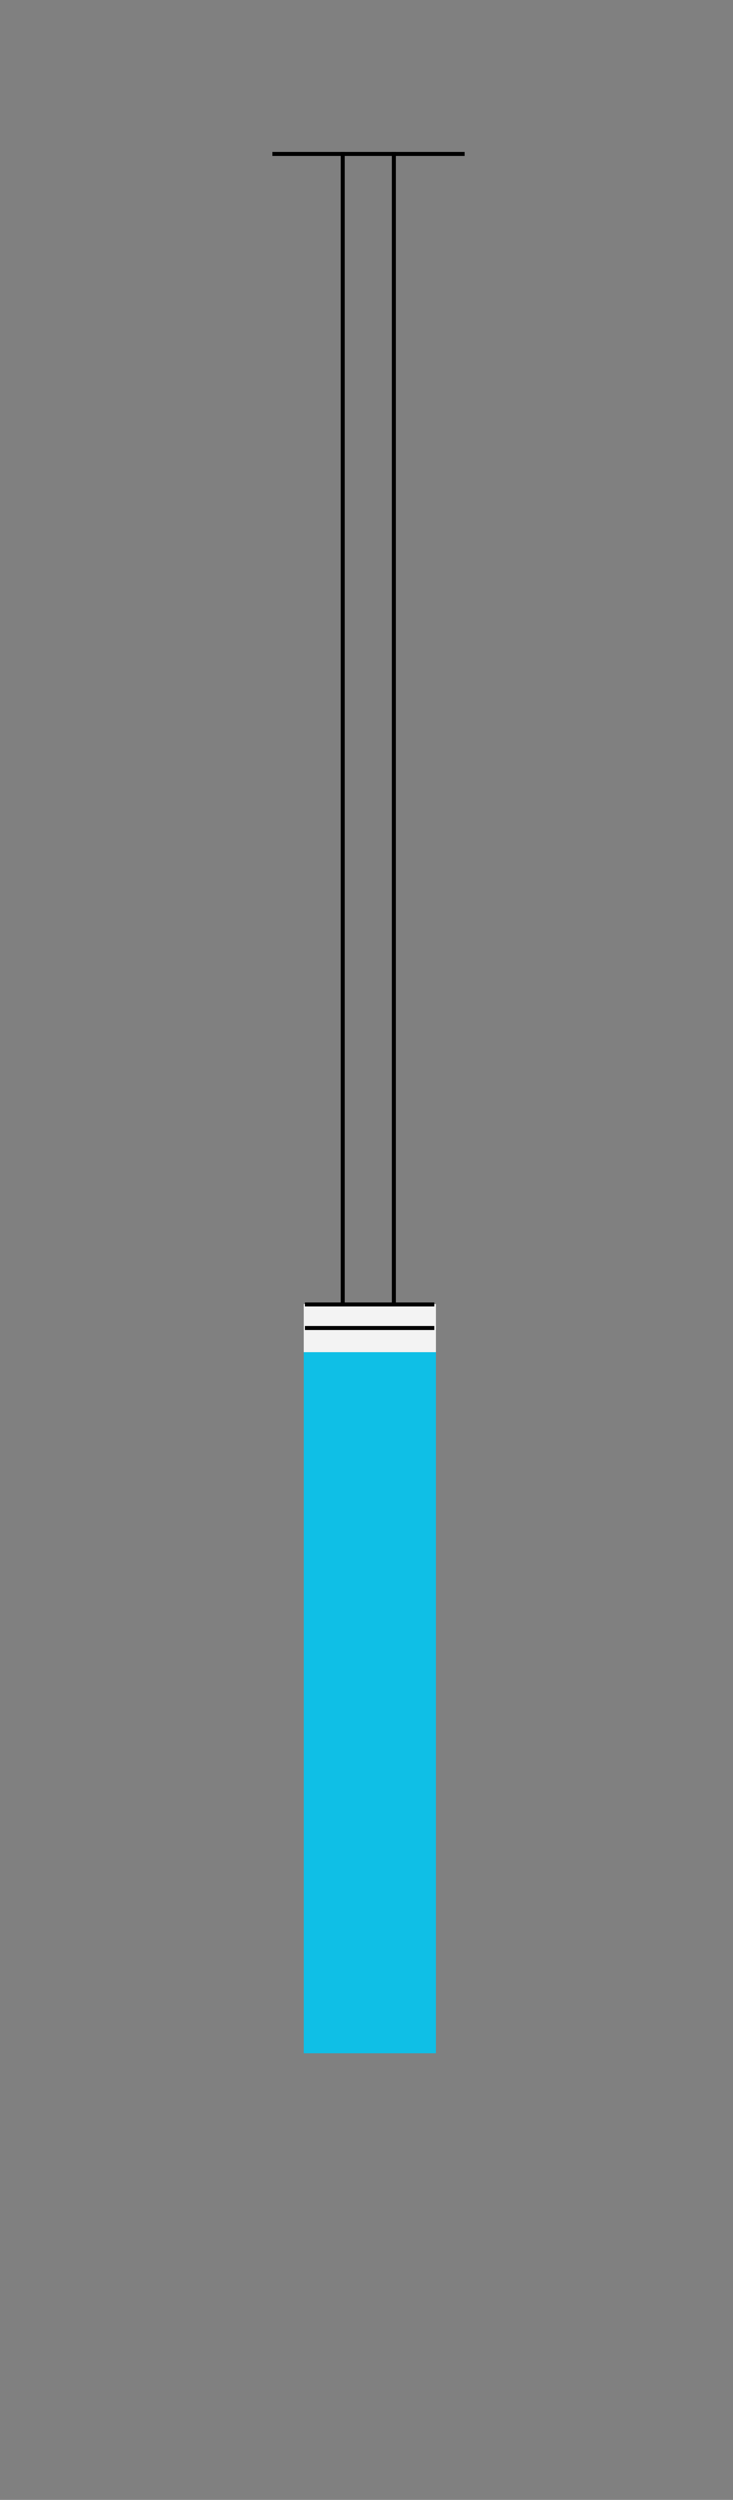<svg width="183" height="624" viewBox="0 0 183 624" fill="none" xmlns="http://www.w3.org/2000/svg">
<rect x="0" y="0" width="183" height="624" fill="#808080" stroke="none"/>
<rect x="108.834" y="337.516" width="175" height="33" transform="rotate(90 108.834 337.516)" fill="#0FBFE6"/>
<rect x="108.834" y="325.516" width="12" height="33" transform="rotate(90 108.834 325.516)" fill="white" fill-opacity="0.9"/>
<line x1="108.432" y1="331.486" x2="76.133" y2="331.486" stroke="black"/>
<line x1="108.432" y1="325.607" x2="76.133" y2="325.607" stroke="black"/>
<line x1="116" y1="38.425" x2="68" y2="38.425" stroke="black"/>
<line x1="98.332" y1="325.516" x2="98.332" y2="37.925" stroke="black"/>
<line x1="85.566" y1="325.516" x2="85.566" y2="37.925" stroke="black"/>
</svg>
